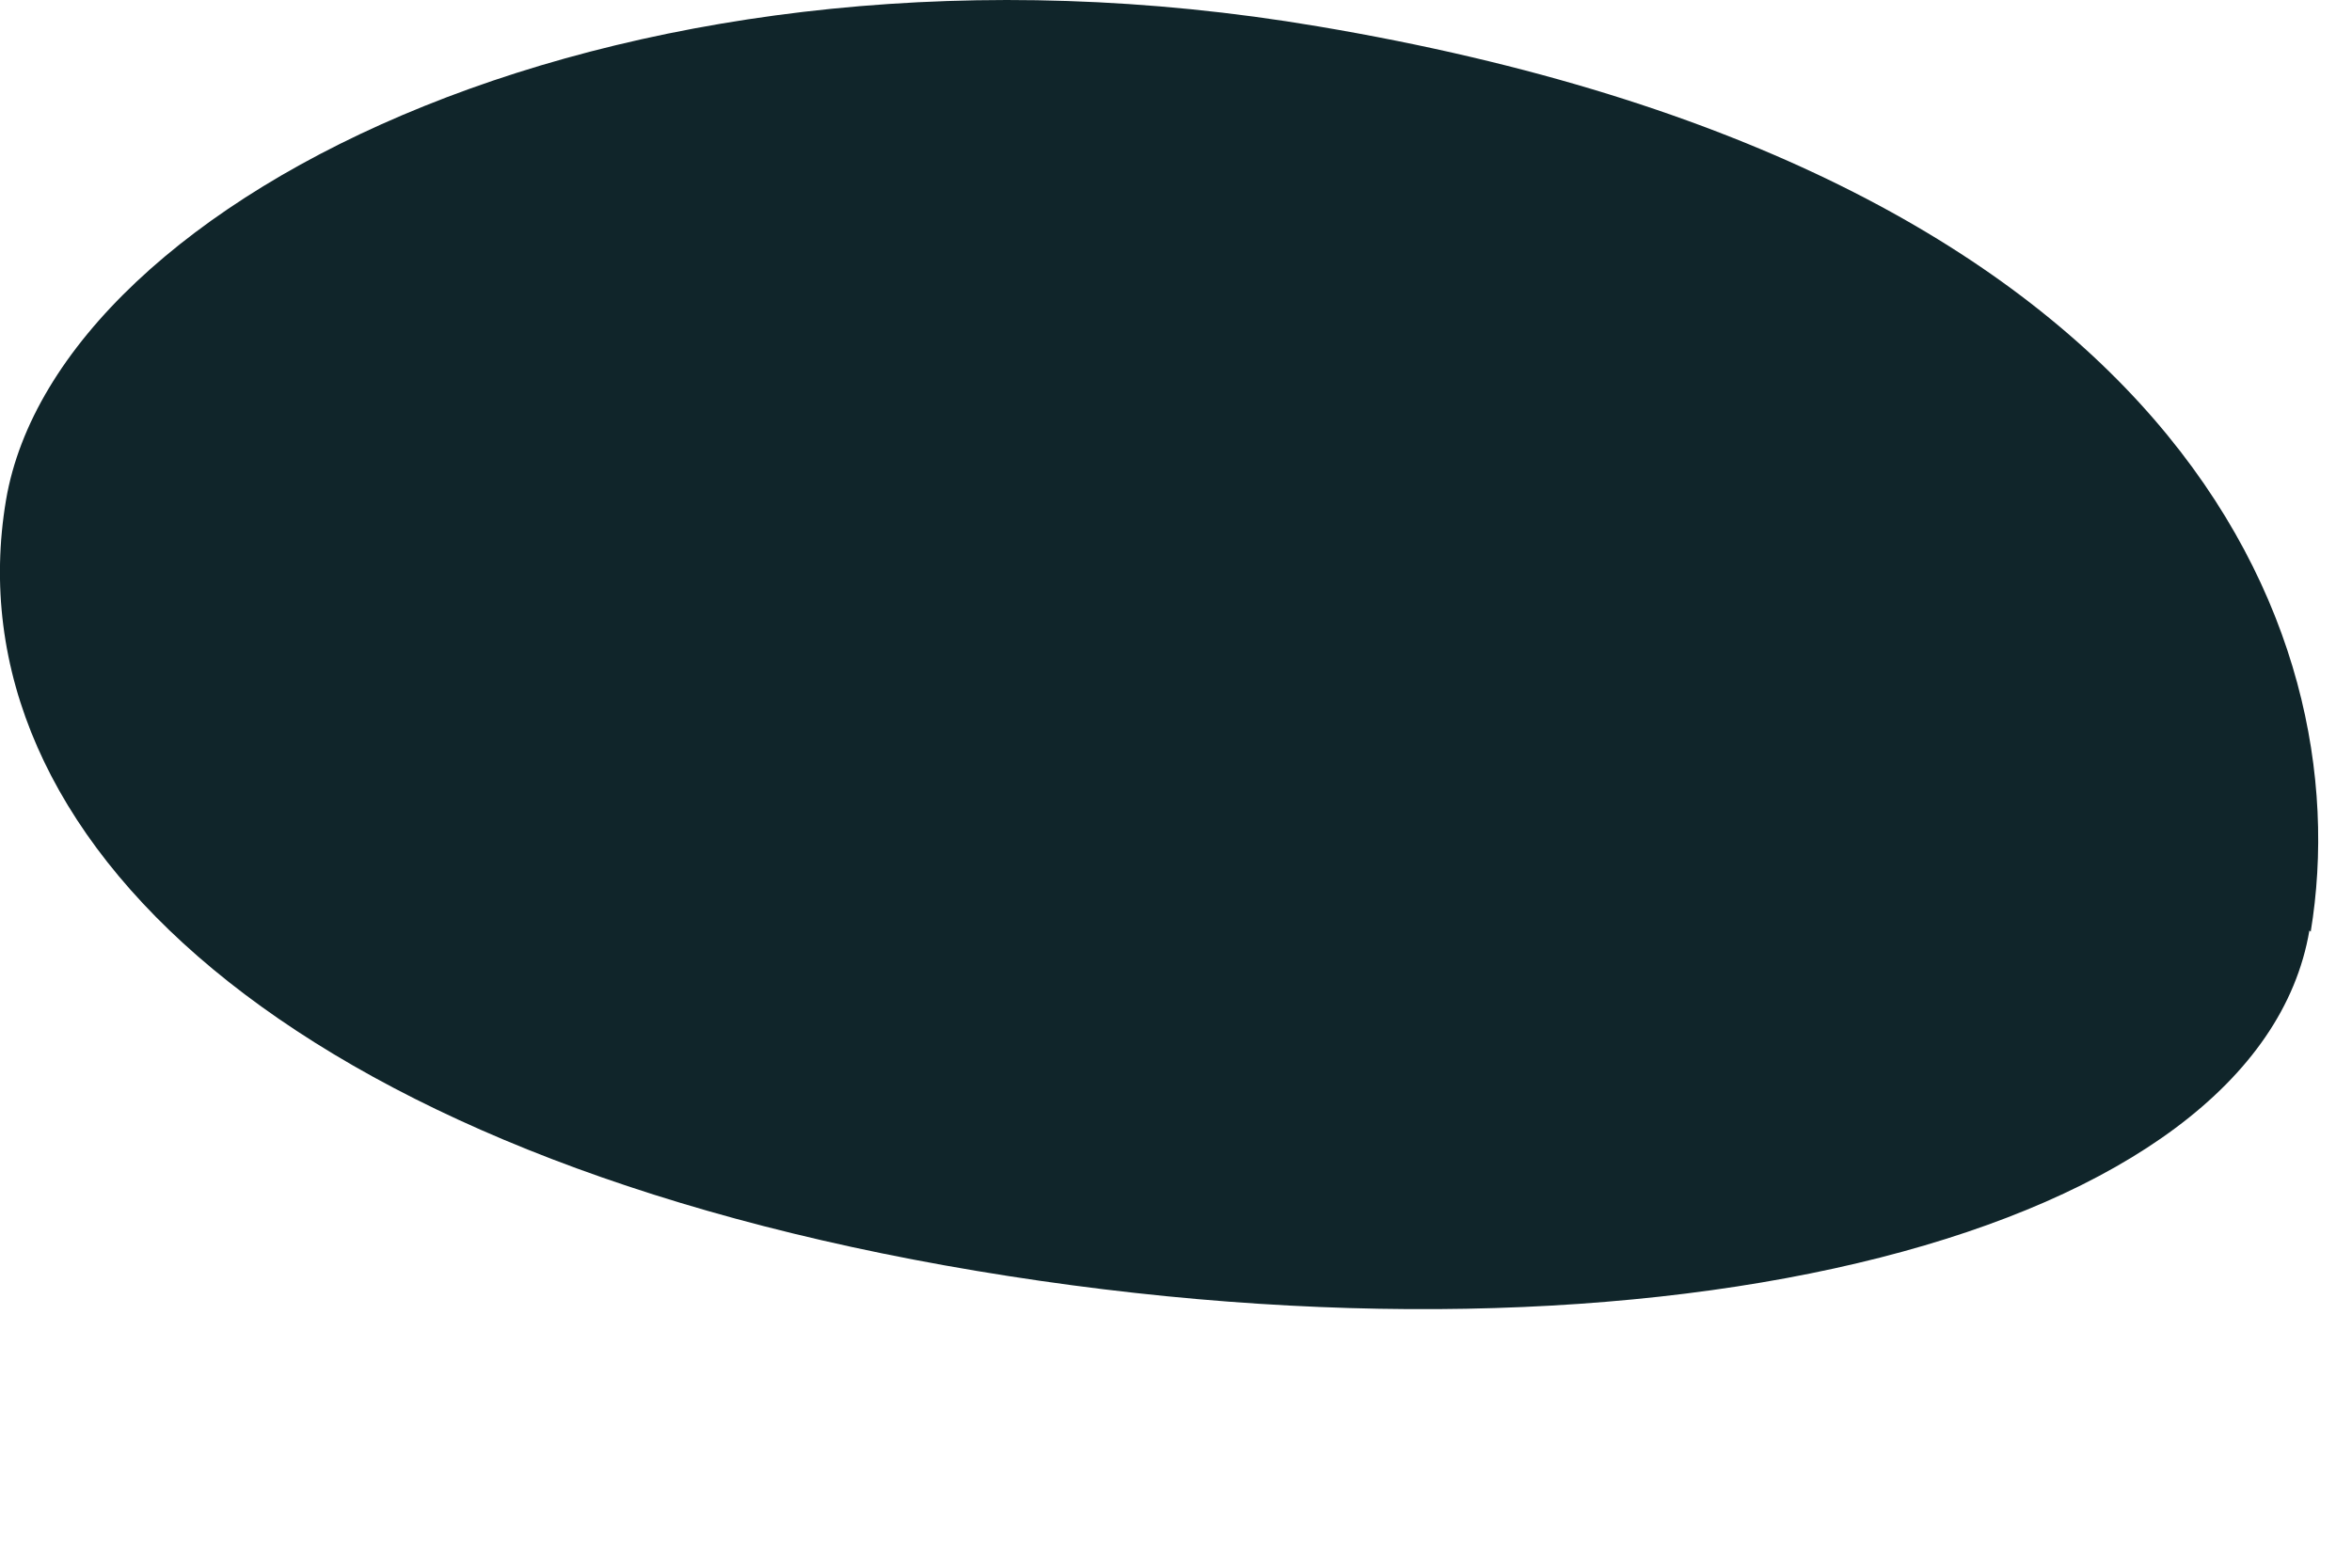 <?xml version="1.0" encoding="utf-8"?>
<svg xmlns="http://www.w3.org/2000/svg" fill="none" height="100%" overflow="visible" preserveAspectRatio="none" style="display: block;" viewBox="0 0 9 6" width="100%">
<path d="M8.837 3.561C8.64 4.723 6.357 5.303 3.736 4.864C1.114 4.425 -0.194 3.207 0.023 1.914C0.22 0.753 2.422 -0.343 5.044 0.101C8.317 0.652 9.034 2.404 8.842 3.566L8.837 3.561Z" fill="#10252A" id="Vector"/>
</svg>